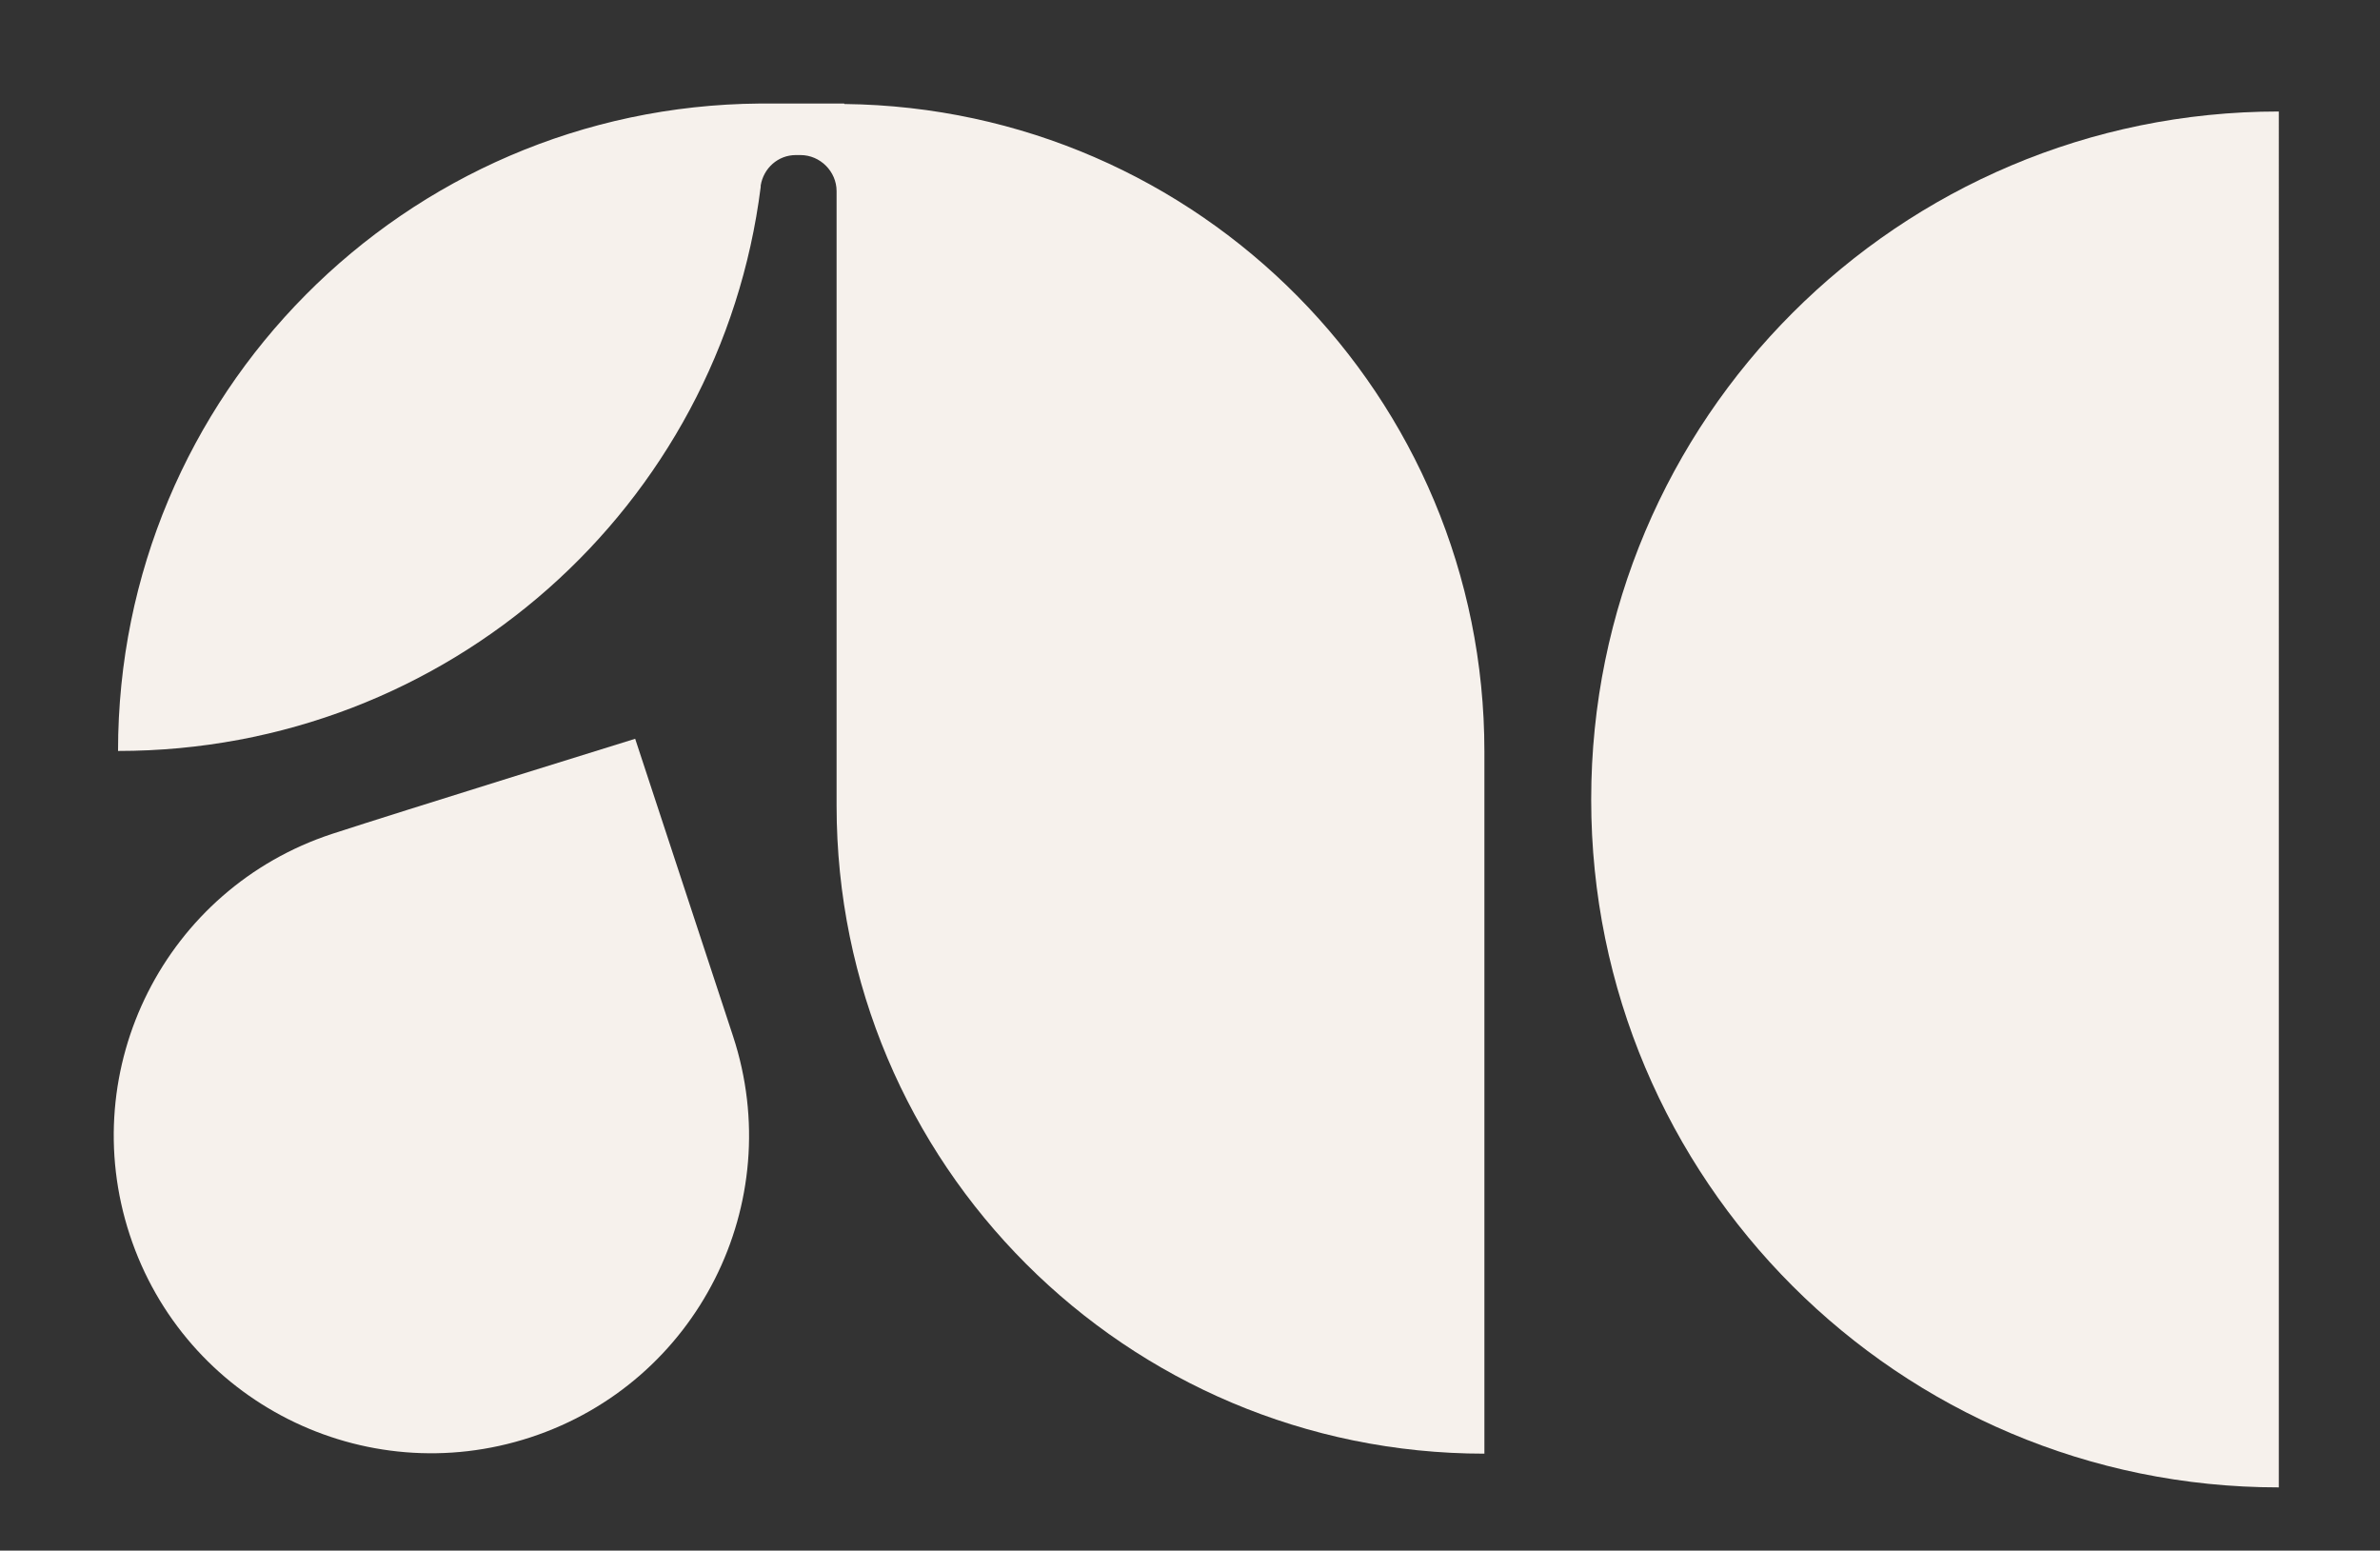 <svg xmlns="http://www.w3.org/2000/svg" id="Calque_2" viewBox="0 0 50.81 33.1"><rect x="0" y="0" width="50.81" height="33.1" fill="#333333" stroke="none"/><path d="M33.97,17.07c0,8.11,6.57,14.68,14.68,14.68V2.38c-8.11,0-14.68,6.57-14.68,14.68h0Z" style="fill: #f6f1ec;"></path><path d="M18.02,2.21h-1.8c-7.58.06-13.7,6.22-13.7,13.82,7.05,0,12.86-5.22,13.72-12.04v-.03c.06-.37.37-.65.75-.65h.1c.42,0,.77.35.77.77v13.12c0,7.64,6.18,13.83,13.83,13.83v-14.99c0-7.58-6.09-13.73-13.66-13.82Z" style="fill: #f6f1ec;"></path><path d="M7.09,17.8c1.47-.48,6.47-2.03,6.47-2.03l2.09,6.35c1.17,3.56-.76,7.39-4.32,8.56s-7.39-.76-8.56-4.32.76-7.39,4.32-8.56Z" style="fill: #f6f1ec;"></path></svg>